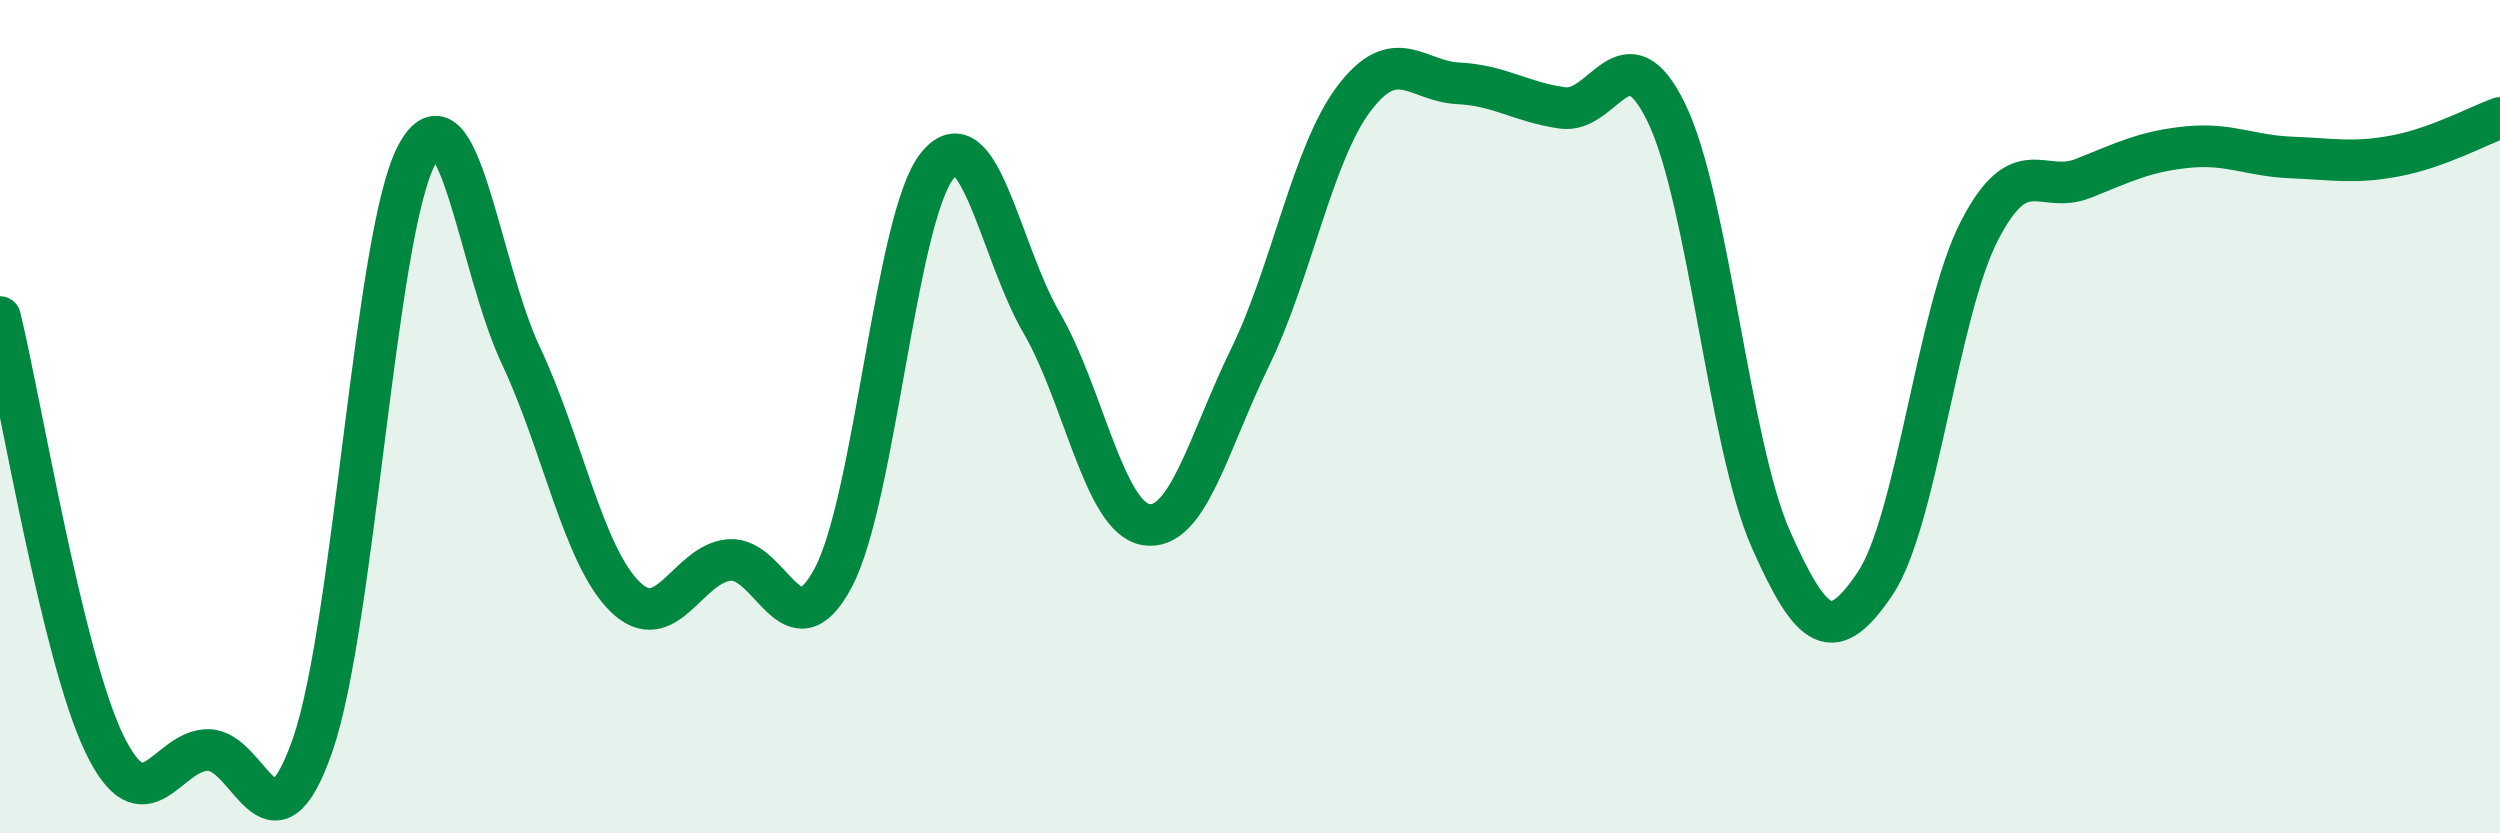 
    <svg width="60" height="20" viewBox="0 0 60 20" xmlns="http://www.w3.org/2000/svg">
      <path
        d="M 0,7.61 C 0.5,9.66 1.5,15.76 2.5,17.84 C 3.5,19.92 4,17.99 5,18 C 6,18.01 6.5,20.75 7.5,17.89 C 8.5,15.03 9,5.59 10,3.72 C 11,1.85 11.5,6.41 12.5,8.53 C 13.5,10.65 14,13.34 15,14.32 C 16,15.3 16.5,13.53 17.5,13.44 C 18.5,13.35 19,15.75 20,13.86 C 21,11.97 21.5,5.19 22.5,3.97 C 23.5,2.75 24,6.03 25,7.75 C 26,9.47 26.5,12.42 27.5,12.59 C 28.5,12.76 29,10.63 30,8.58 C 31,6.53 31.5,3.68 32.5,2.36 C 33.5,1.04 34,1.95 35,2 C 36,2.05 36.5,2.45 37.5,2.59 C 38.5,2.73 39,0.65 40,2.72 C 41,4.79 41.5,10.68 42.5,12.94 C 43.5,15.2 44,15.49 45,14.01 C 46,12.53 46.5,7.5 47.5,5.55 C 48.5,3.6 49,4.68 50,4.28 C 51,3.88 51.5,3.63 52.5,3.53 C 53.5,3.43 54,3.74 55,3.78 C 56,3.82 56.5,3.93 57.5,3.74 C 58.5,3.55 59.5,3.01 60,2.83L60 20L0 20Z"
        fill="#008740"
        opacity="0.1"
        stroke-linecap="round"
        stroke-linejoin="round"
      />
      <path
        d="M 0,7.61 C 0.5,9.66 1.5,15.76 2.5,17.84 C 3.5,19.92 4,17.99 5,18 C 6,18.01 6.5,20.75 7.5,17.89 C 8.5,15.03 9,5.59 10,3.72 C 11,1.85 11.5,6.41 12.5,8.53 C 13.5,10.65 14,13.34 15,14.32 C 16,15.3 16.5,13.53 17.5,13.44 C 18.5,13.35 19,15.75 20,13.86 C 21,11.97 21.5,5.19 22.5,3.97 C 23.5,2.75 24,6.03 25,7.75 C 26,9.47 26.5,12.42 27.5,12.59 C 28.5,12.76 29,10.63 30,8.58 C 31,6.53 31.5,3.68 32.5,2.36 C 33.5,1.04 34,1.95 35,2 C 36,2.05 36.5,2.45 37.5,2.59 C 38.5,2.73 39,0.65 40,2.72 C 41,4.79 41.5,10.68 42.5,12.94 C 43.5,15.2 44,15.49 45,14.01 C 46,12.53 46.5,7.5 47.5,5.55 C 48.5,3.6 49,4.68 50,4.28 C 51,3.88 51.5,3.63 52.5,3.53 C 53.5,3.43 54,3.74 55,3.78 C 56,3.82 56.5,3.93 57.5,3.74 C 58.5,3.55 59.5,3.01 60,2.83"
        stroke="#008740"
        stroke-width="1"
        fill="none"
        stroke-linecap="round"
        stroke-linejoin="round"
      />
    </svg>
  
